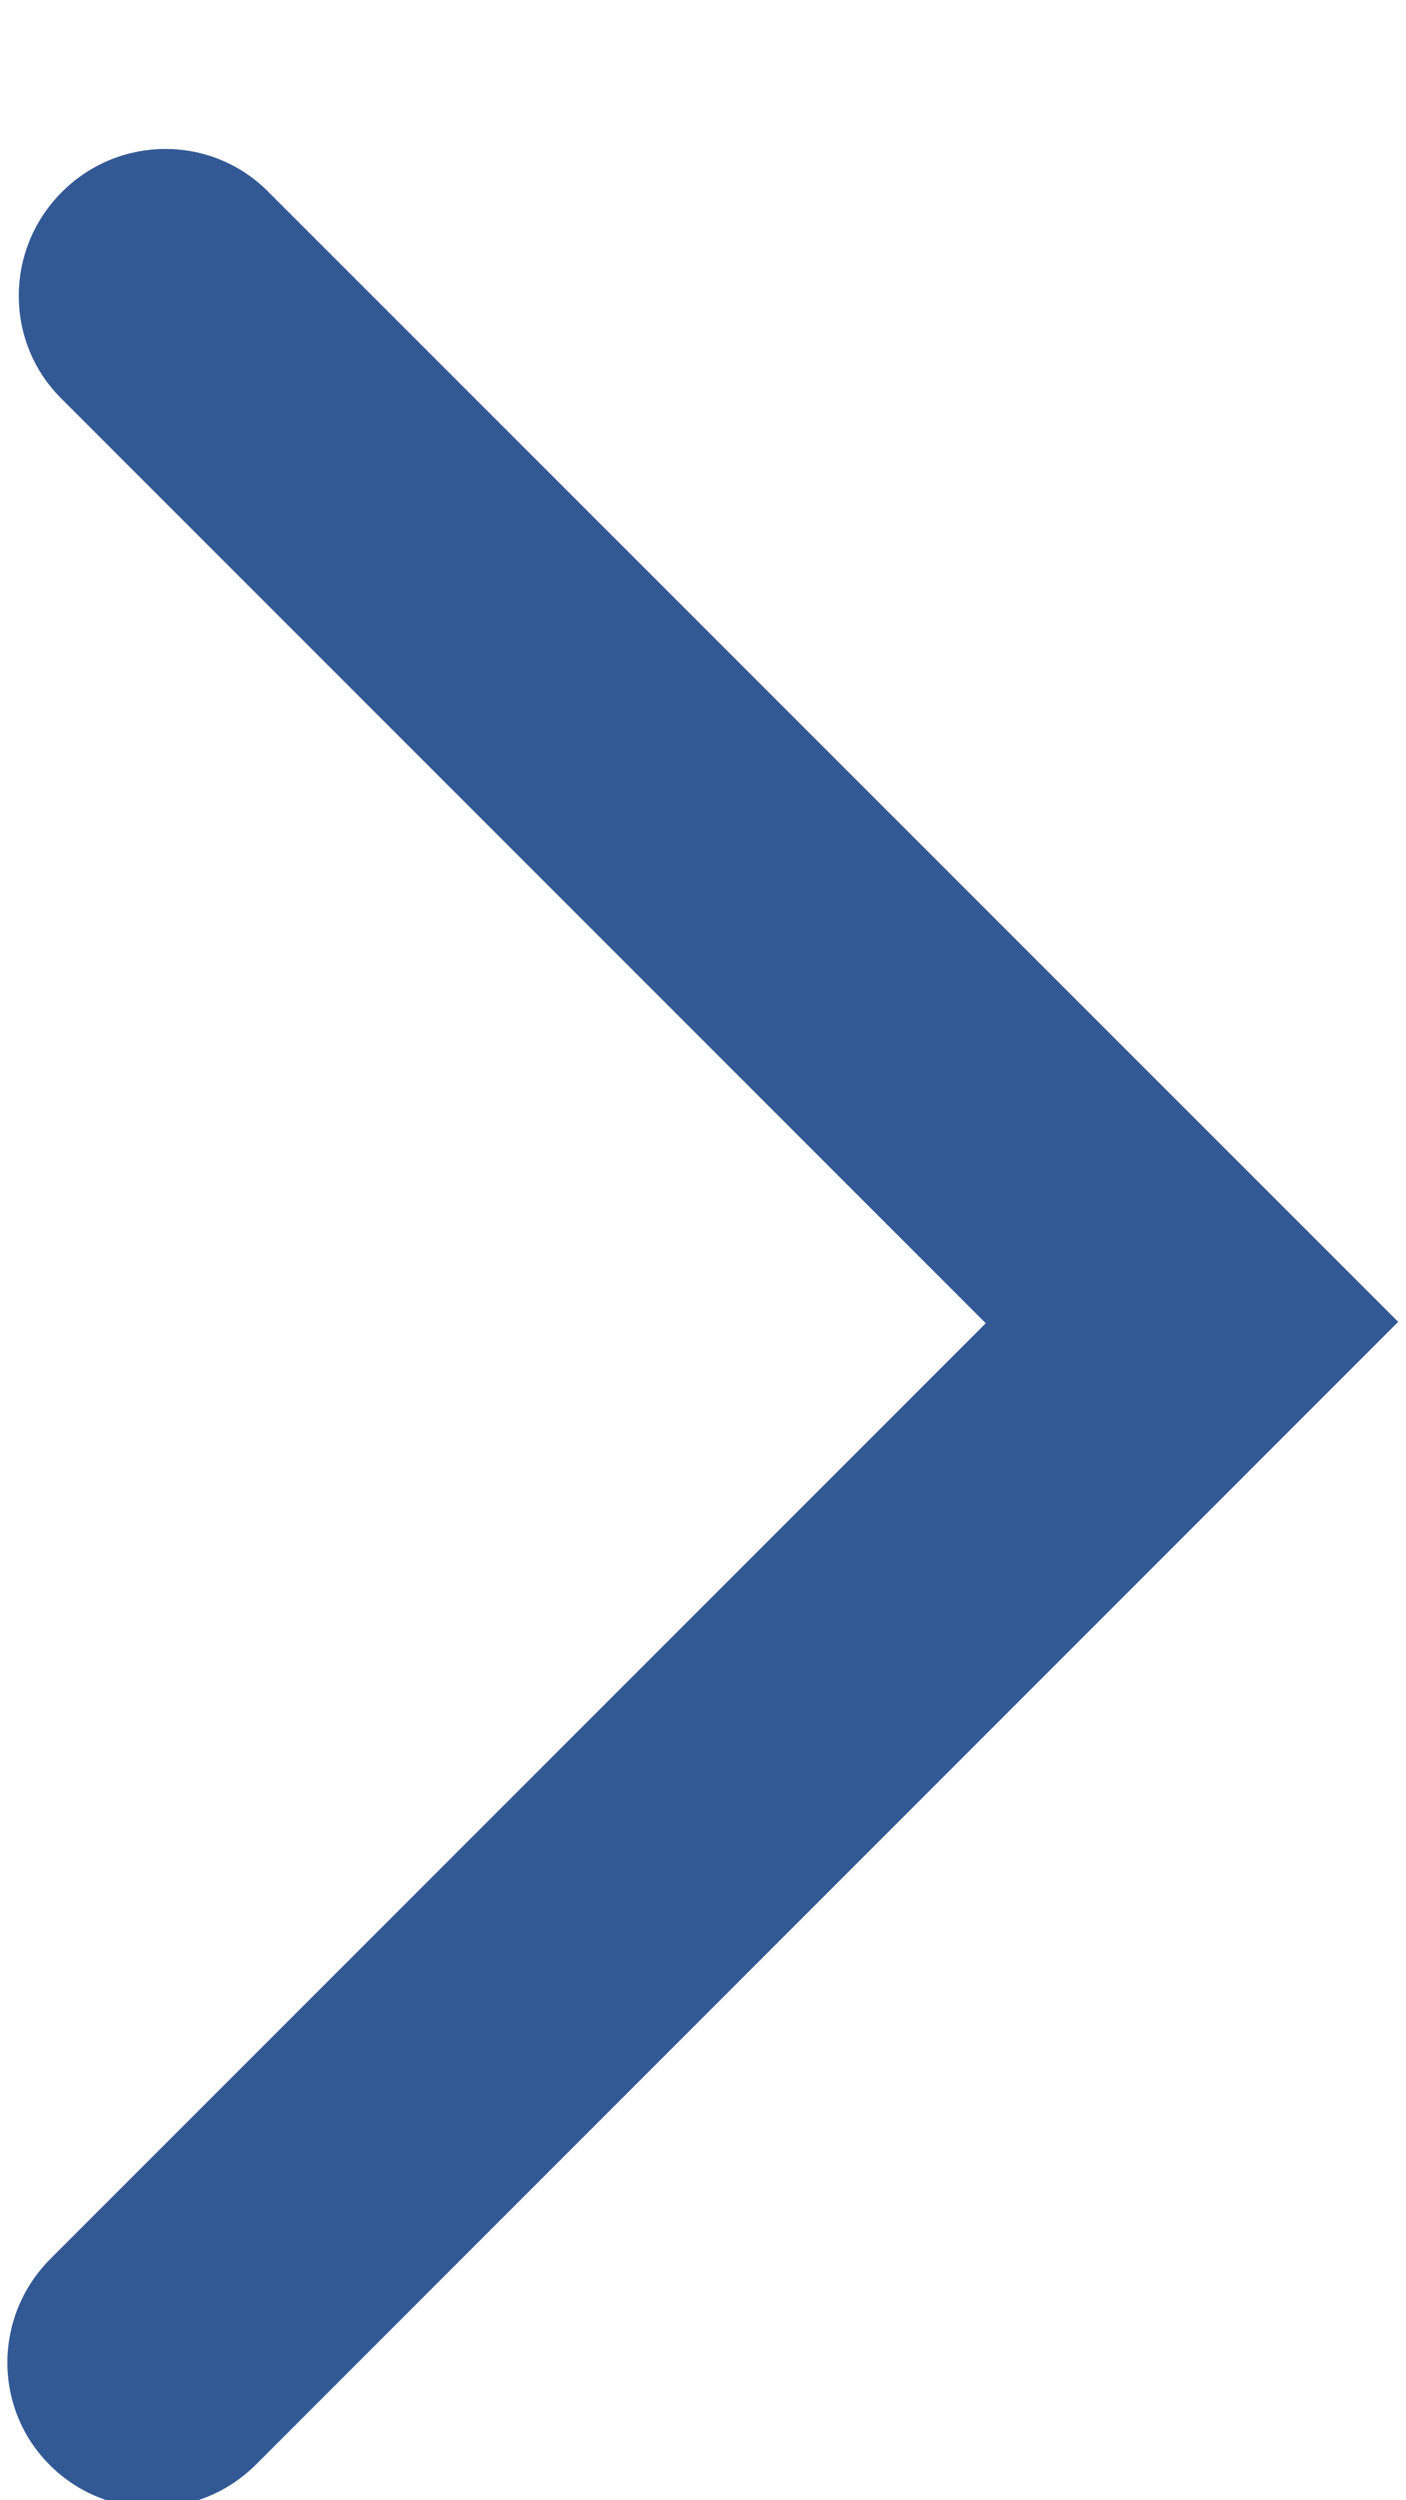 <?xml version="1.0" encoding="UTF-8"?>
<svg width="9px" height="16px" viewBox="0 0 9 16" version="1.1" xmlns="http://www.w3.org/2000/svg" xmlns:xlink="http://www.w3.org/1999/xlink">
    <!-- Generator: Sketch 50.2 (55047) - http://www.bohemiancoding.com/sketch -->
    <title>Combined Shape Copy 8</title>
    <desc>Created with Sketch.</desc>
    <defs></defs>
    <g id="v2-Artze-service" stroke="none" stroke-width="1" fill="none" fill-rule="evenodd">
        <g id="Occupancy-page/-search-result" transform="translate(-443, -1256)" fill="#335995" fill-rule="nonzero">
            <path d="M443.391,1258.549 C443.028,1258.186 443.03,1257.595 443.396,1257.229 C443.761,1256.863 444.352,1256.861 444.715,1257.225 L451.95,1264.459 L444.639,1271.771 C444.273,1272.137 443.682,1272.139 443.319,1271.775 C442.955,1271.412 442.957,1270.821 443.323,1270.455 L449.31,1264.468 L443.391,1258.549 Z" id="Combined-Shape-Copy-8"></path>
        </g>
    </g>
</svg>
